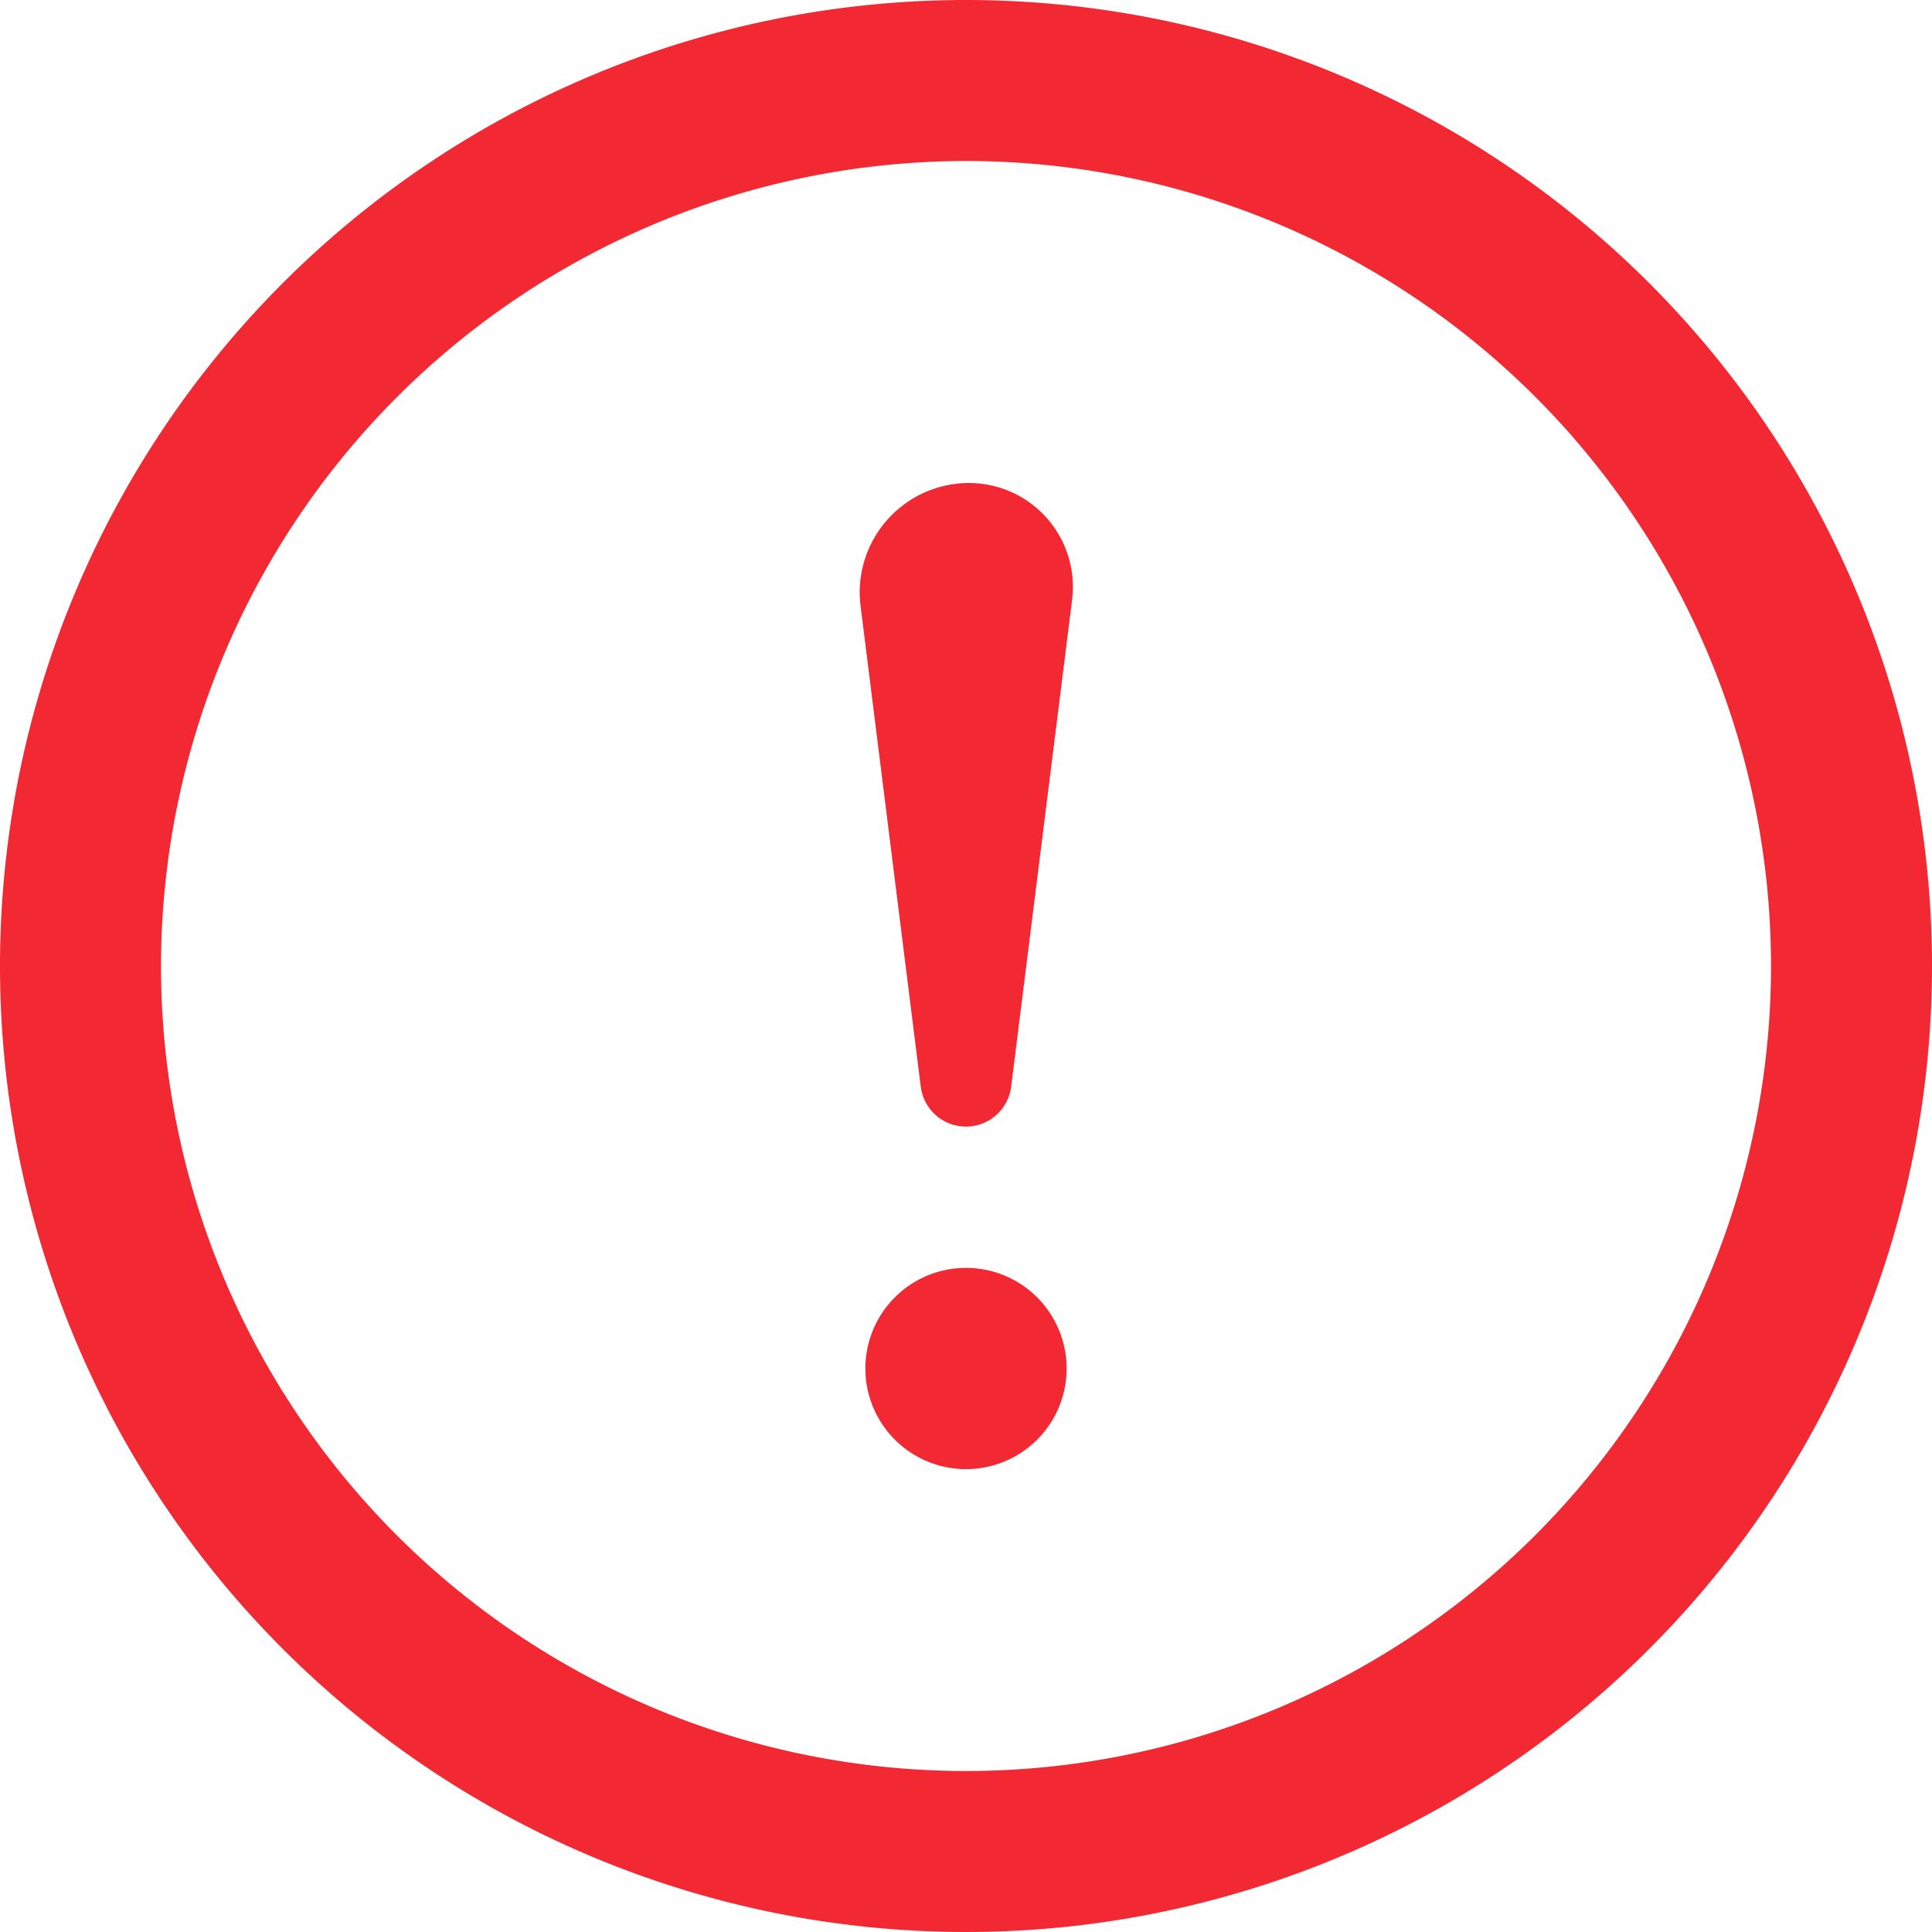 <?xml version="1.0" encoding="UTF-8"?> <svg xmlns="http://www.w3.org/2000/svg" width="24" height="24" viewBox="0 0 24 24"> <path id="Тревожная_кнопка_для_вызова_группы_быстрого_реагирования" data-name="Тревожная кнопка для вызова группы быстрого реагирования" d="M12,2A10,10,0,1,1,2,12,10.011,10.011,0,0,1,12,2Zm0-2A12,12,0,1,0,24,12,12,12,0,0,0,12,0ZM10.69,7.526A1.359,1.359,0,0,1,12.038,6a1.291,1.291,0,0,1,1.28,1.451L12.561,13.5a.566.566,0,0,1-1.123,0L10.69,7.526ZM12,18.25A1.25,1.25,0,1,1,13.25,17,1.25,1.25,0,0,1,12,18.25Z" fill="#f22933"></path> </svg> 